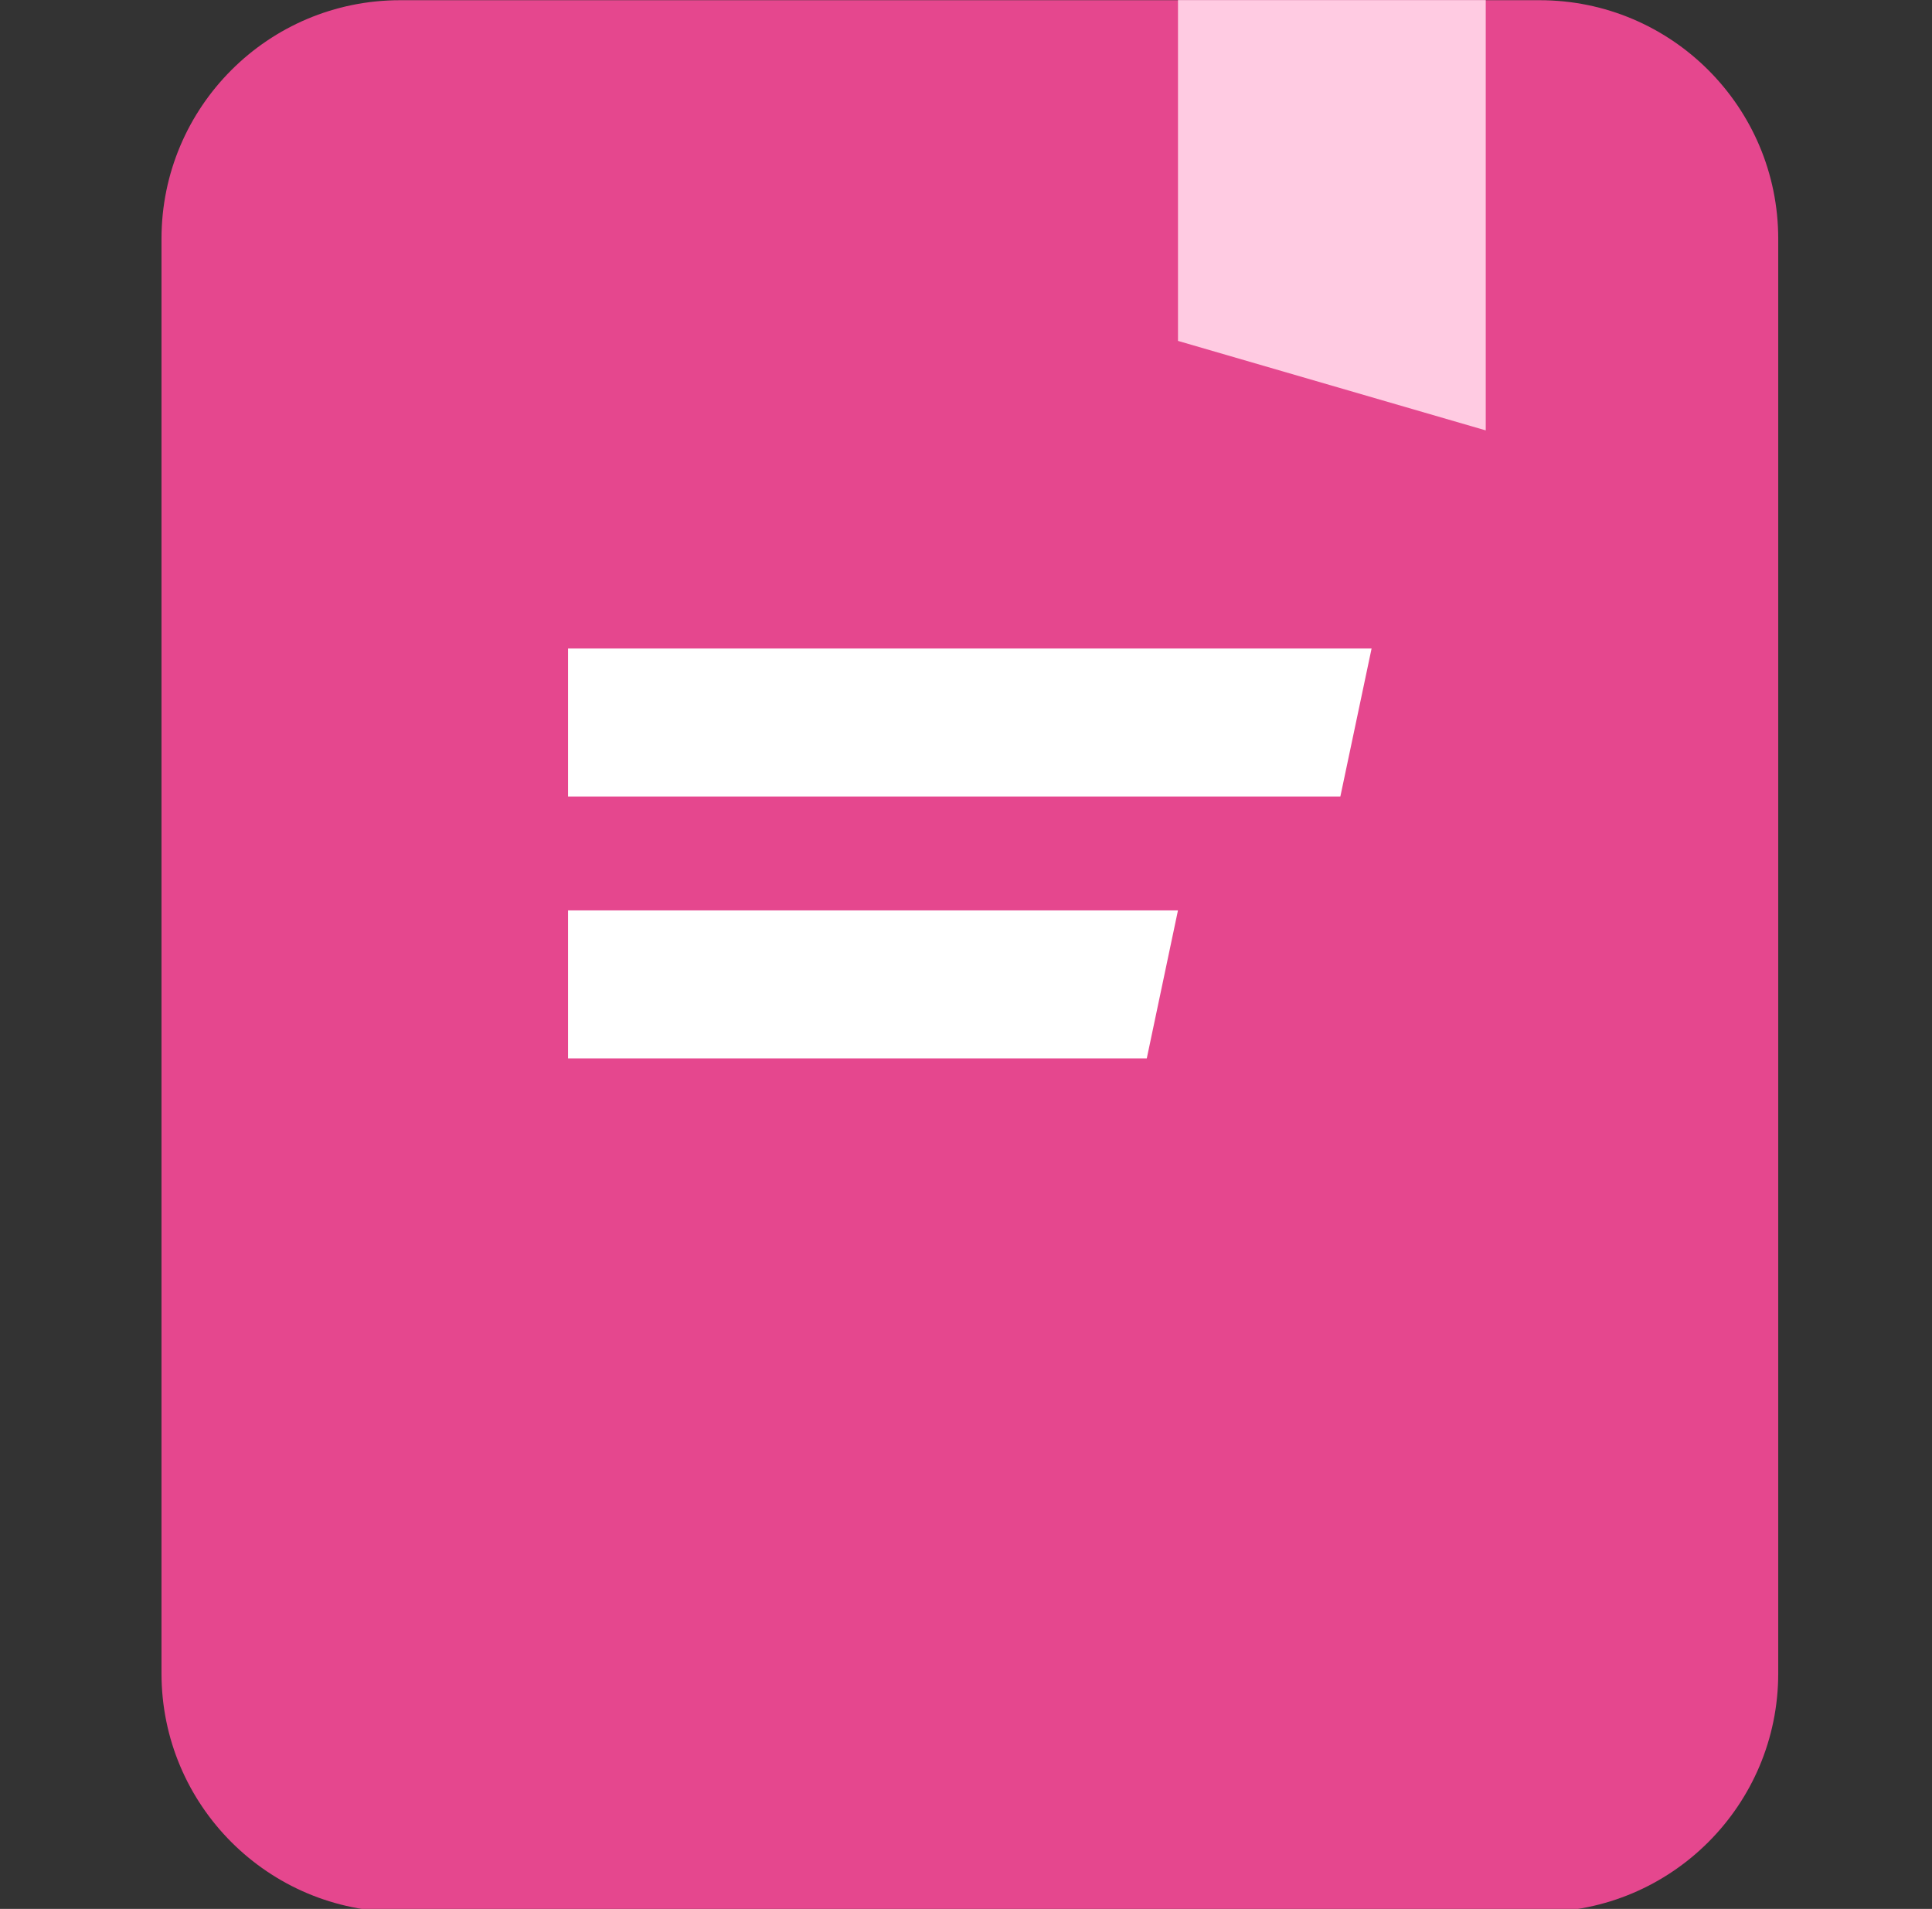 <?xml version="1.0" encoding="utf-8"?>
<svg xmlns="http://www.w3.org/2000/svg" fill="none" height="82" viewBox="0 0 83 82" width="83">
<rect x="0" y="0" width="83" height="82" fill="#333333" stroke="none"/>
<g clip-path="url(#clip0_1766_15352)">
<path d="M6.938 10.258C6.938 4.598 11.526 0.009 17.187 0.009H66.144C71.805 0.009 76.394 4.598 76.394 10.258V71.883C76.394 77.543 71.805 82.132 66.144 82.132H17.187C11.526 82.132 6.938 77.543 6.938 71.883V10.258Z" fill="#E5478E"/>
<path clip-rule="evenodd" d="M24.404 27.858H58.924L57.582 34.217H24.404V27.858Z" fill="white" fill-rule="evenodd"/>
<path clip-rule="evenodd" d="M24.404 39.108H50.606L49.266 45.466H24.404V39.108Z" fill="white" fill-rule="evenodd"/>
<path d="M63.829 18.488L50.607 14.644V-0.033H63.829V18.488Z" fill="#FFCBE2"/>
</g>
<defs>
<clipPath id="clip0_1766_15352">
<rect fill="white" height="81.997" transform="translate(0.666 0.005)" width="81.997"/>
</clipPath>
</defs>
</svg>